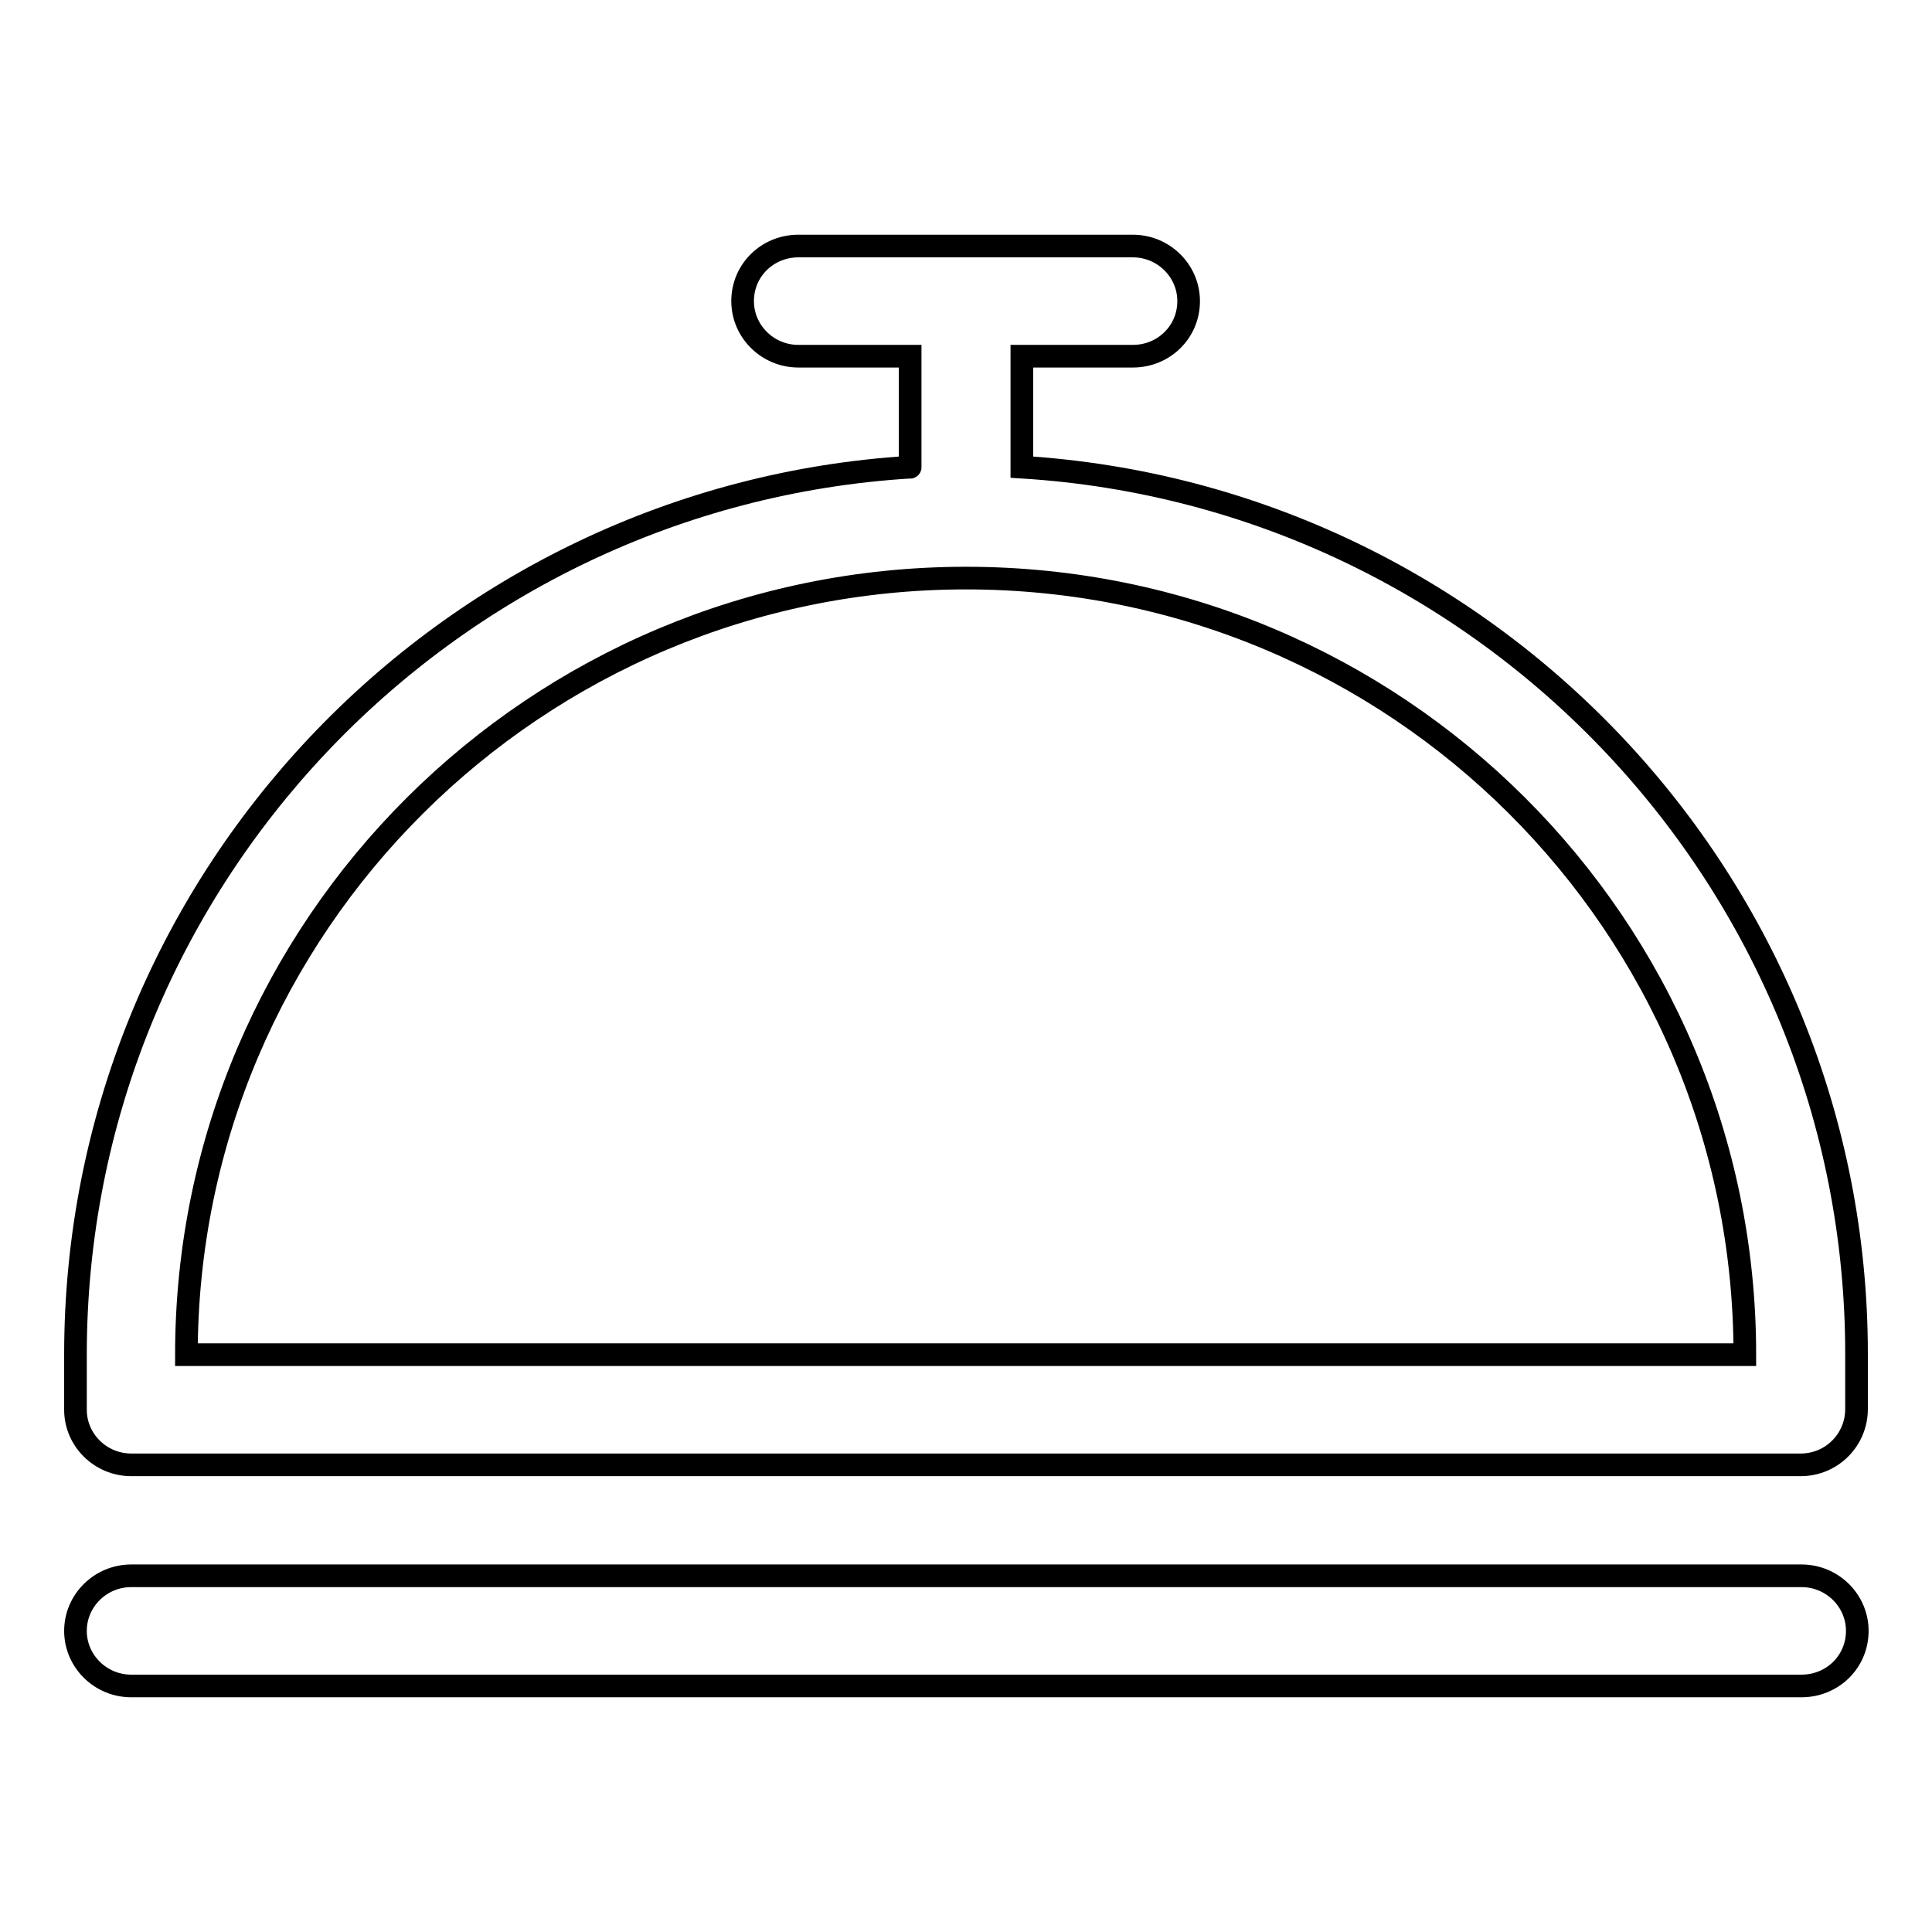 <?xml version="1.0" encoding="utf-8"?>
<!-- Svg Vector Icons : http://www.onlinewebfonts.com/icon -->
<!DOCTYPE svg PUBLIC "-//W3C//DTD SVG 1.1//EN" "http://www.w3.org/Graphics/SVG/1.1/DTD/svg11.dtd">
<svg version="1.1" xmlns="http://www.w3.org/2000/svg" xmlns:xlink="http://www.w3.org/1999/xlink" x="0px" y="0px" viewBox="0 0 256 256" enable-background="new 0 0 256 256" xml:space="preserve">
<g> <path stroke-width="3" fill-opacity="0" stroke="#000000"  d="M238.6,194.1H17.4c-4.1,0-7.4-3.3-7.4-7.3c0-4.1,0-1.4,0-7.3C10,117,58.9,65.7,120.6,61.9 c0,0.6,0-14.7,0-14.7h-14.8c-4.1,0-7.4-3.3-7.4-7.3c0-4.1,3.3-7.3,7.4-7.3h44.3c4.1,0,7.4,3.3,7.4,7.3c0,4.1-3.3,7.3-7.4,7.3h-14.7 v14.7C197.1,65.7,246,117,246,179.4c0,6.4,0,3.3,0,7.3C246,190.8,242.7,194.1,238.6,194.1z M128,76.6c-57,0-103.3,46.1-103.3,102.9 h206.5C231.2,122.6,185,76.6,128,76.6z M17.4,208.8h221.3c4.1,0,7.4,3.3,7.4,7.3c0,4.1-3.3,7.3-7.4,7.3H17.4 c-4.1,0-7.4-3.3-7.4-7.3C10,212.1,13.3,208.8,17.4,208.8z"/></g>
</svg>